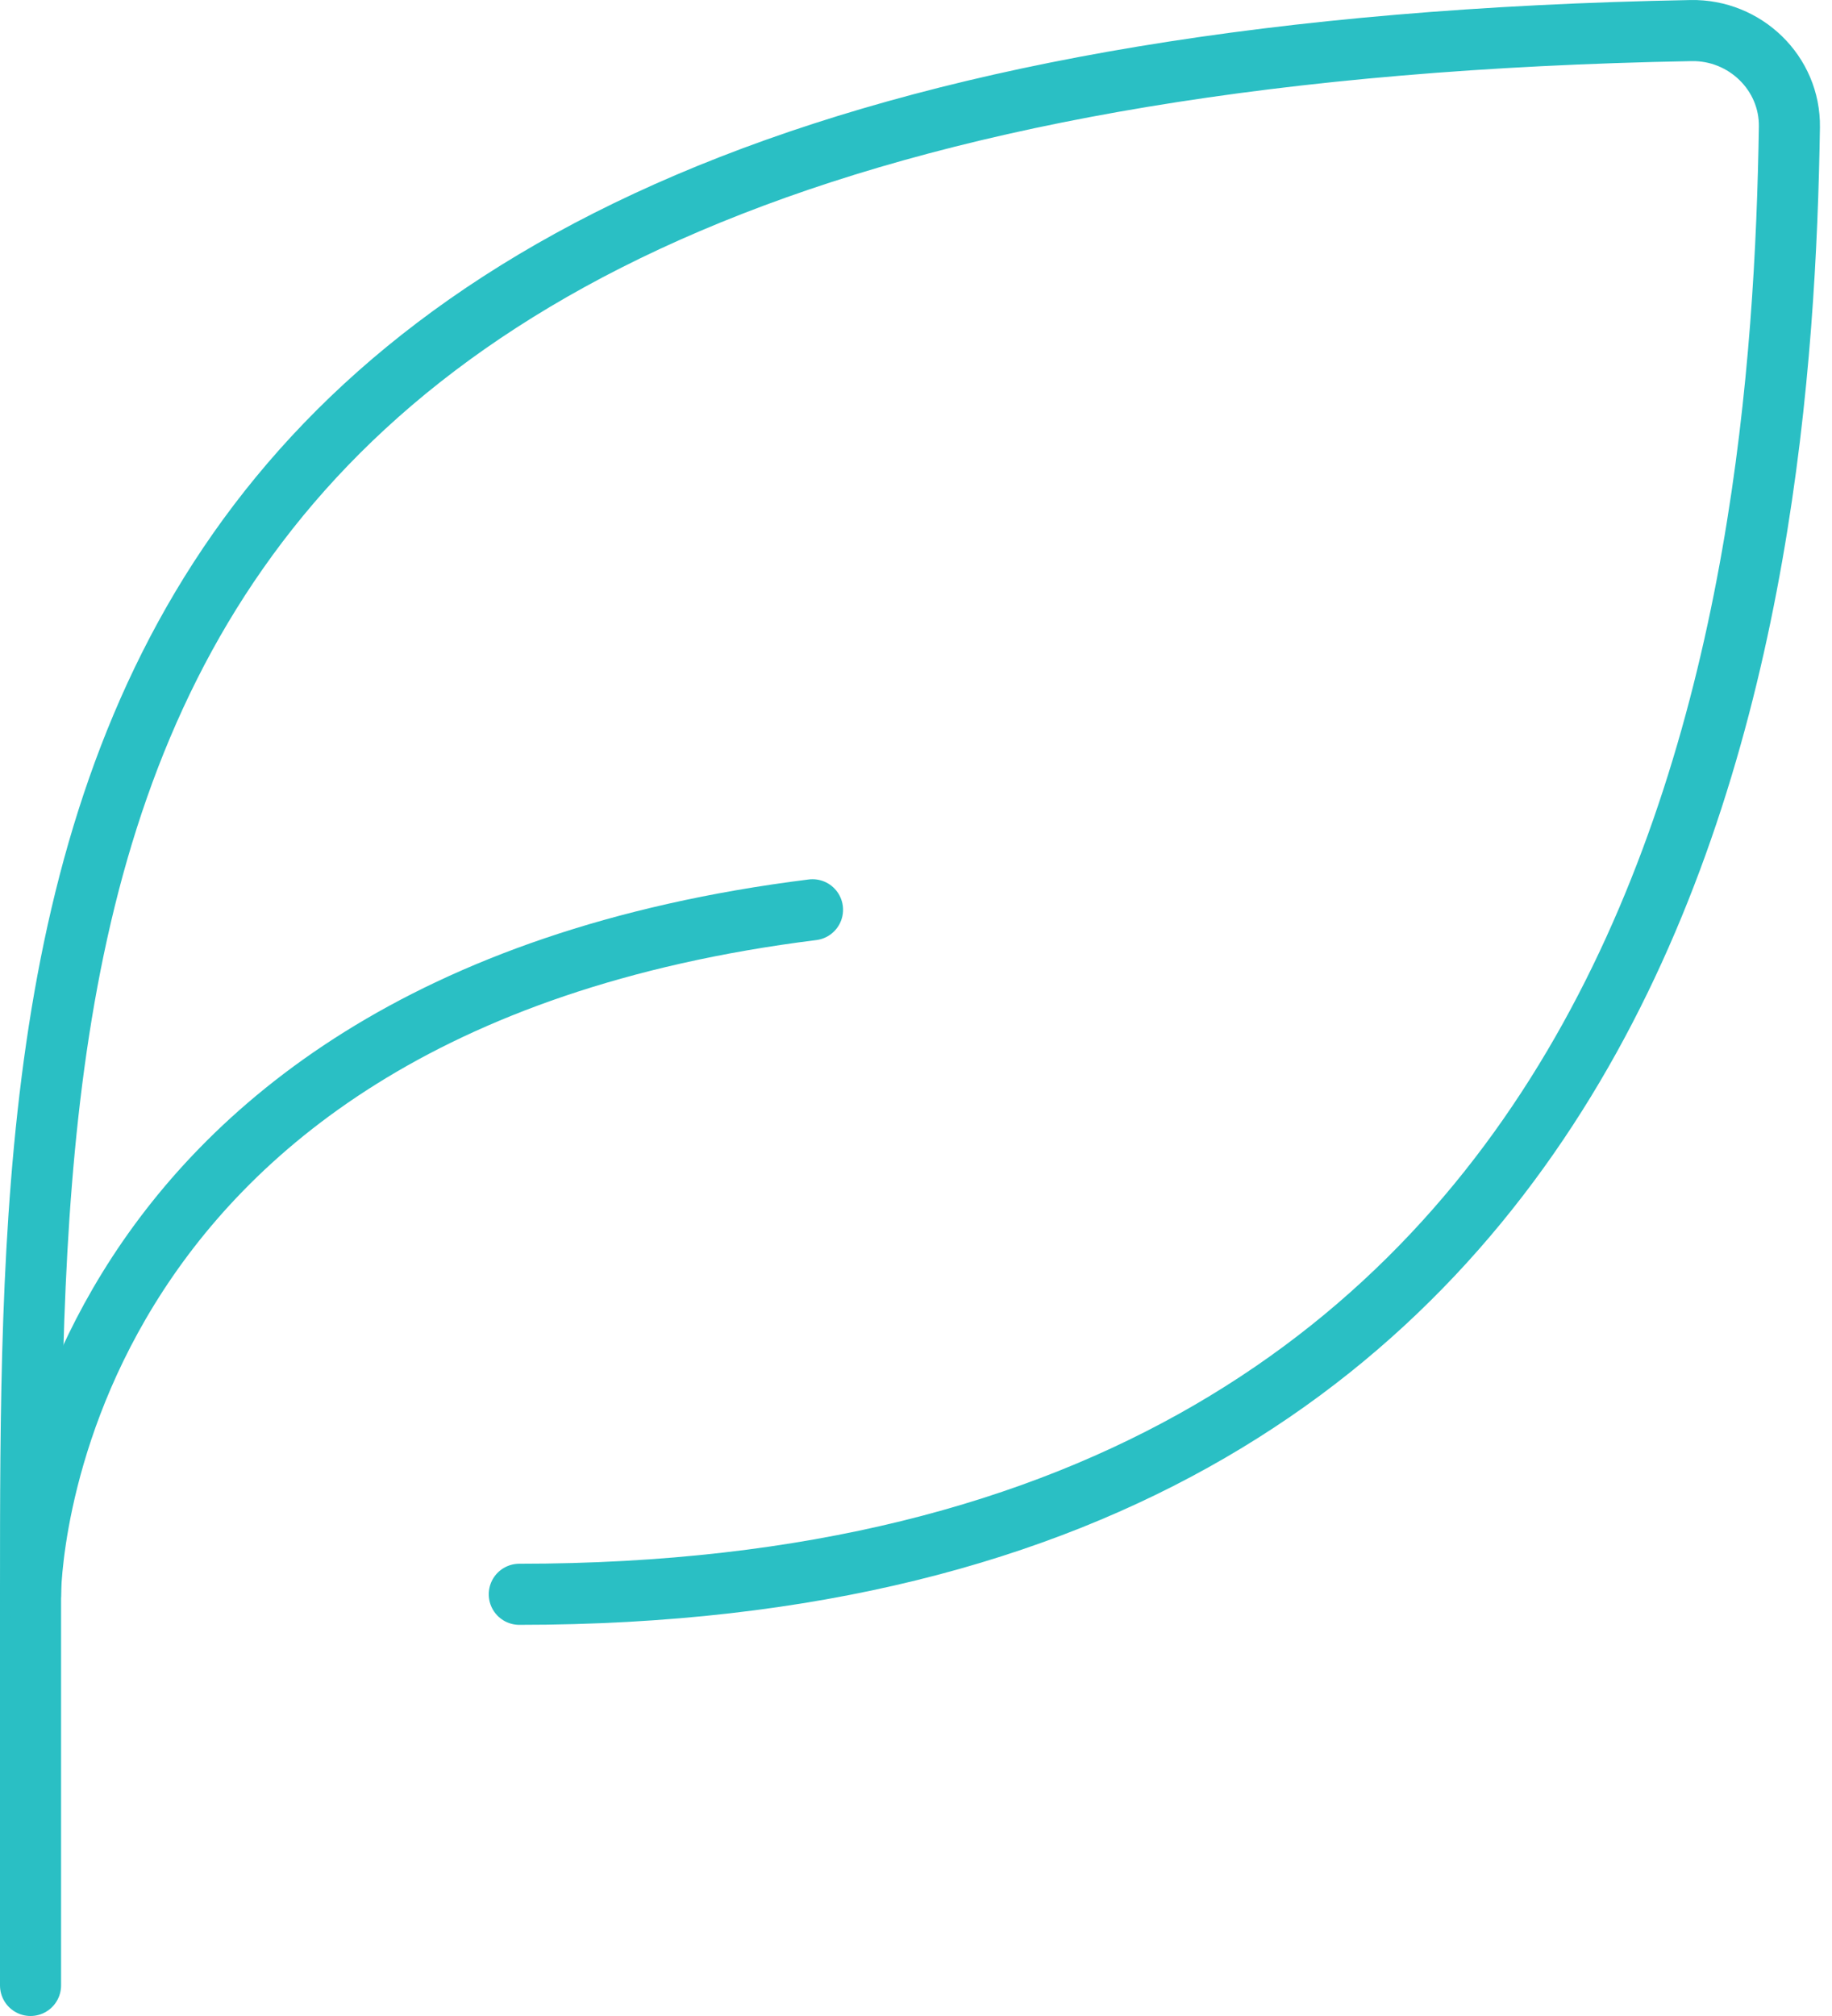 <svg width="60" height="66" viewBox="0 0 60 66" fill="none" xmlns="http://www.w3.org/2000/svg">
<path d="M17.007 52.194C55.279 52.194 58.361 19.633 58.605 4.162C58.633 2.394 57.153 0.968 55.385 1.001C1 1.999 1 28.365 1 52.194V65" stroke="#2ABFC4" stroke-width="2" stroke-linecap="round" stroke-linejoin="round"/>
<path d="M1 52.194C1 52.194 1 32.985 26.611 29.784" stroke="#2ABFC4" stroke-width="2" stroke-linecap="round" stroke-linejoin="round"/>
</svg>
